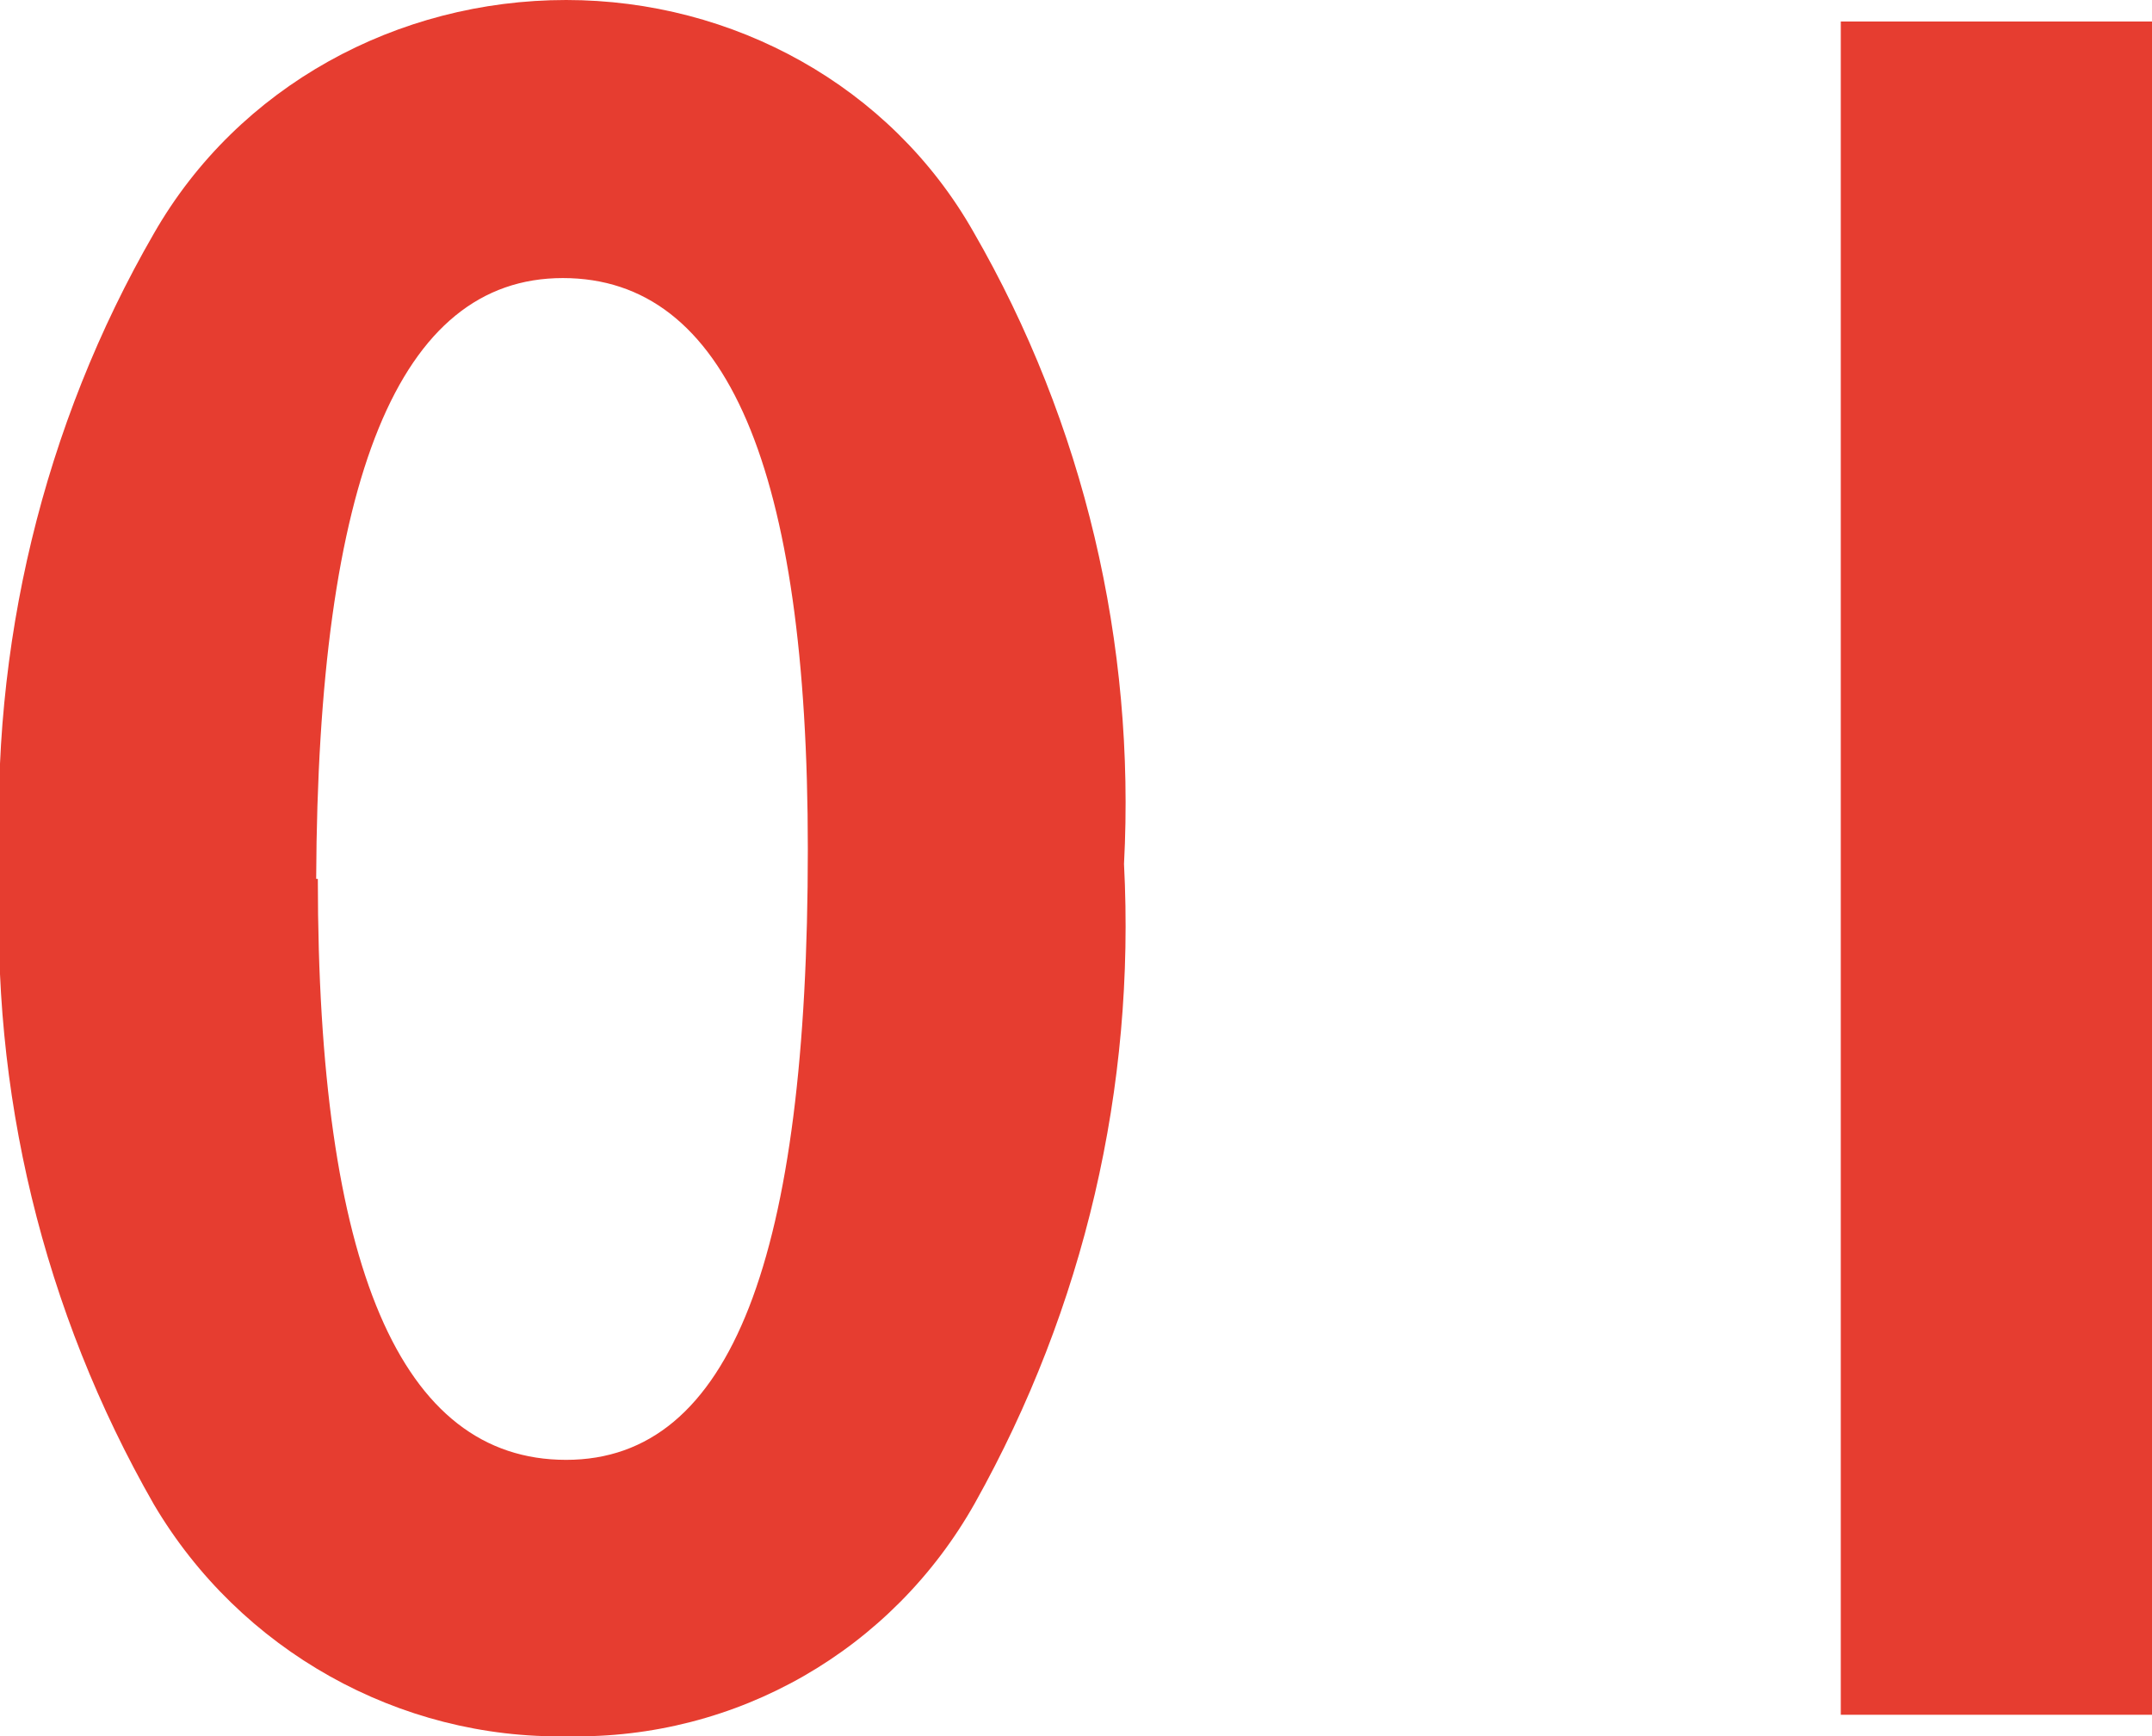 <?xml version="1.0" encoding="UTF-8"?>
<svg id="a" xmlns="http://www.w3.org/2000/svg" viewBox="0 0 13 10.49">
  <path d="M3.42,0C4.43,0,5.38.52,5.88,1.4c.67,1.16.98,2.49.91,3.82.07,1.35-.24,2.68-.9,3.86-.5.89-1.44,1.43-2.46,1.41-1.02.02-1.98-.52-2.5-1.4C.26,7.92-.06,6.59,0,5.25-.06,3.91.26,2.57.93,1.41,1.44.52,2.4,0,3.42,0ZM1.92,5.31c0,2.34.5,3.51,1.5,3.51s1.46-1.23,1.46-3.69c0-2.3-.49-3.45-1.48-3.45s-1.48,1.21-1.49,3.63h.01ZM13,.13v10.23h-1.88V.13h1.88Z" fill="#e63d30" stroke-width="0"/>
</svg>
